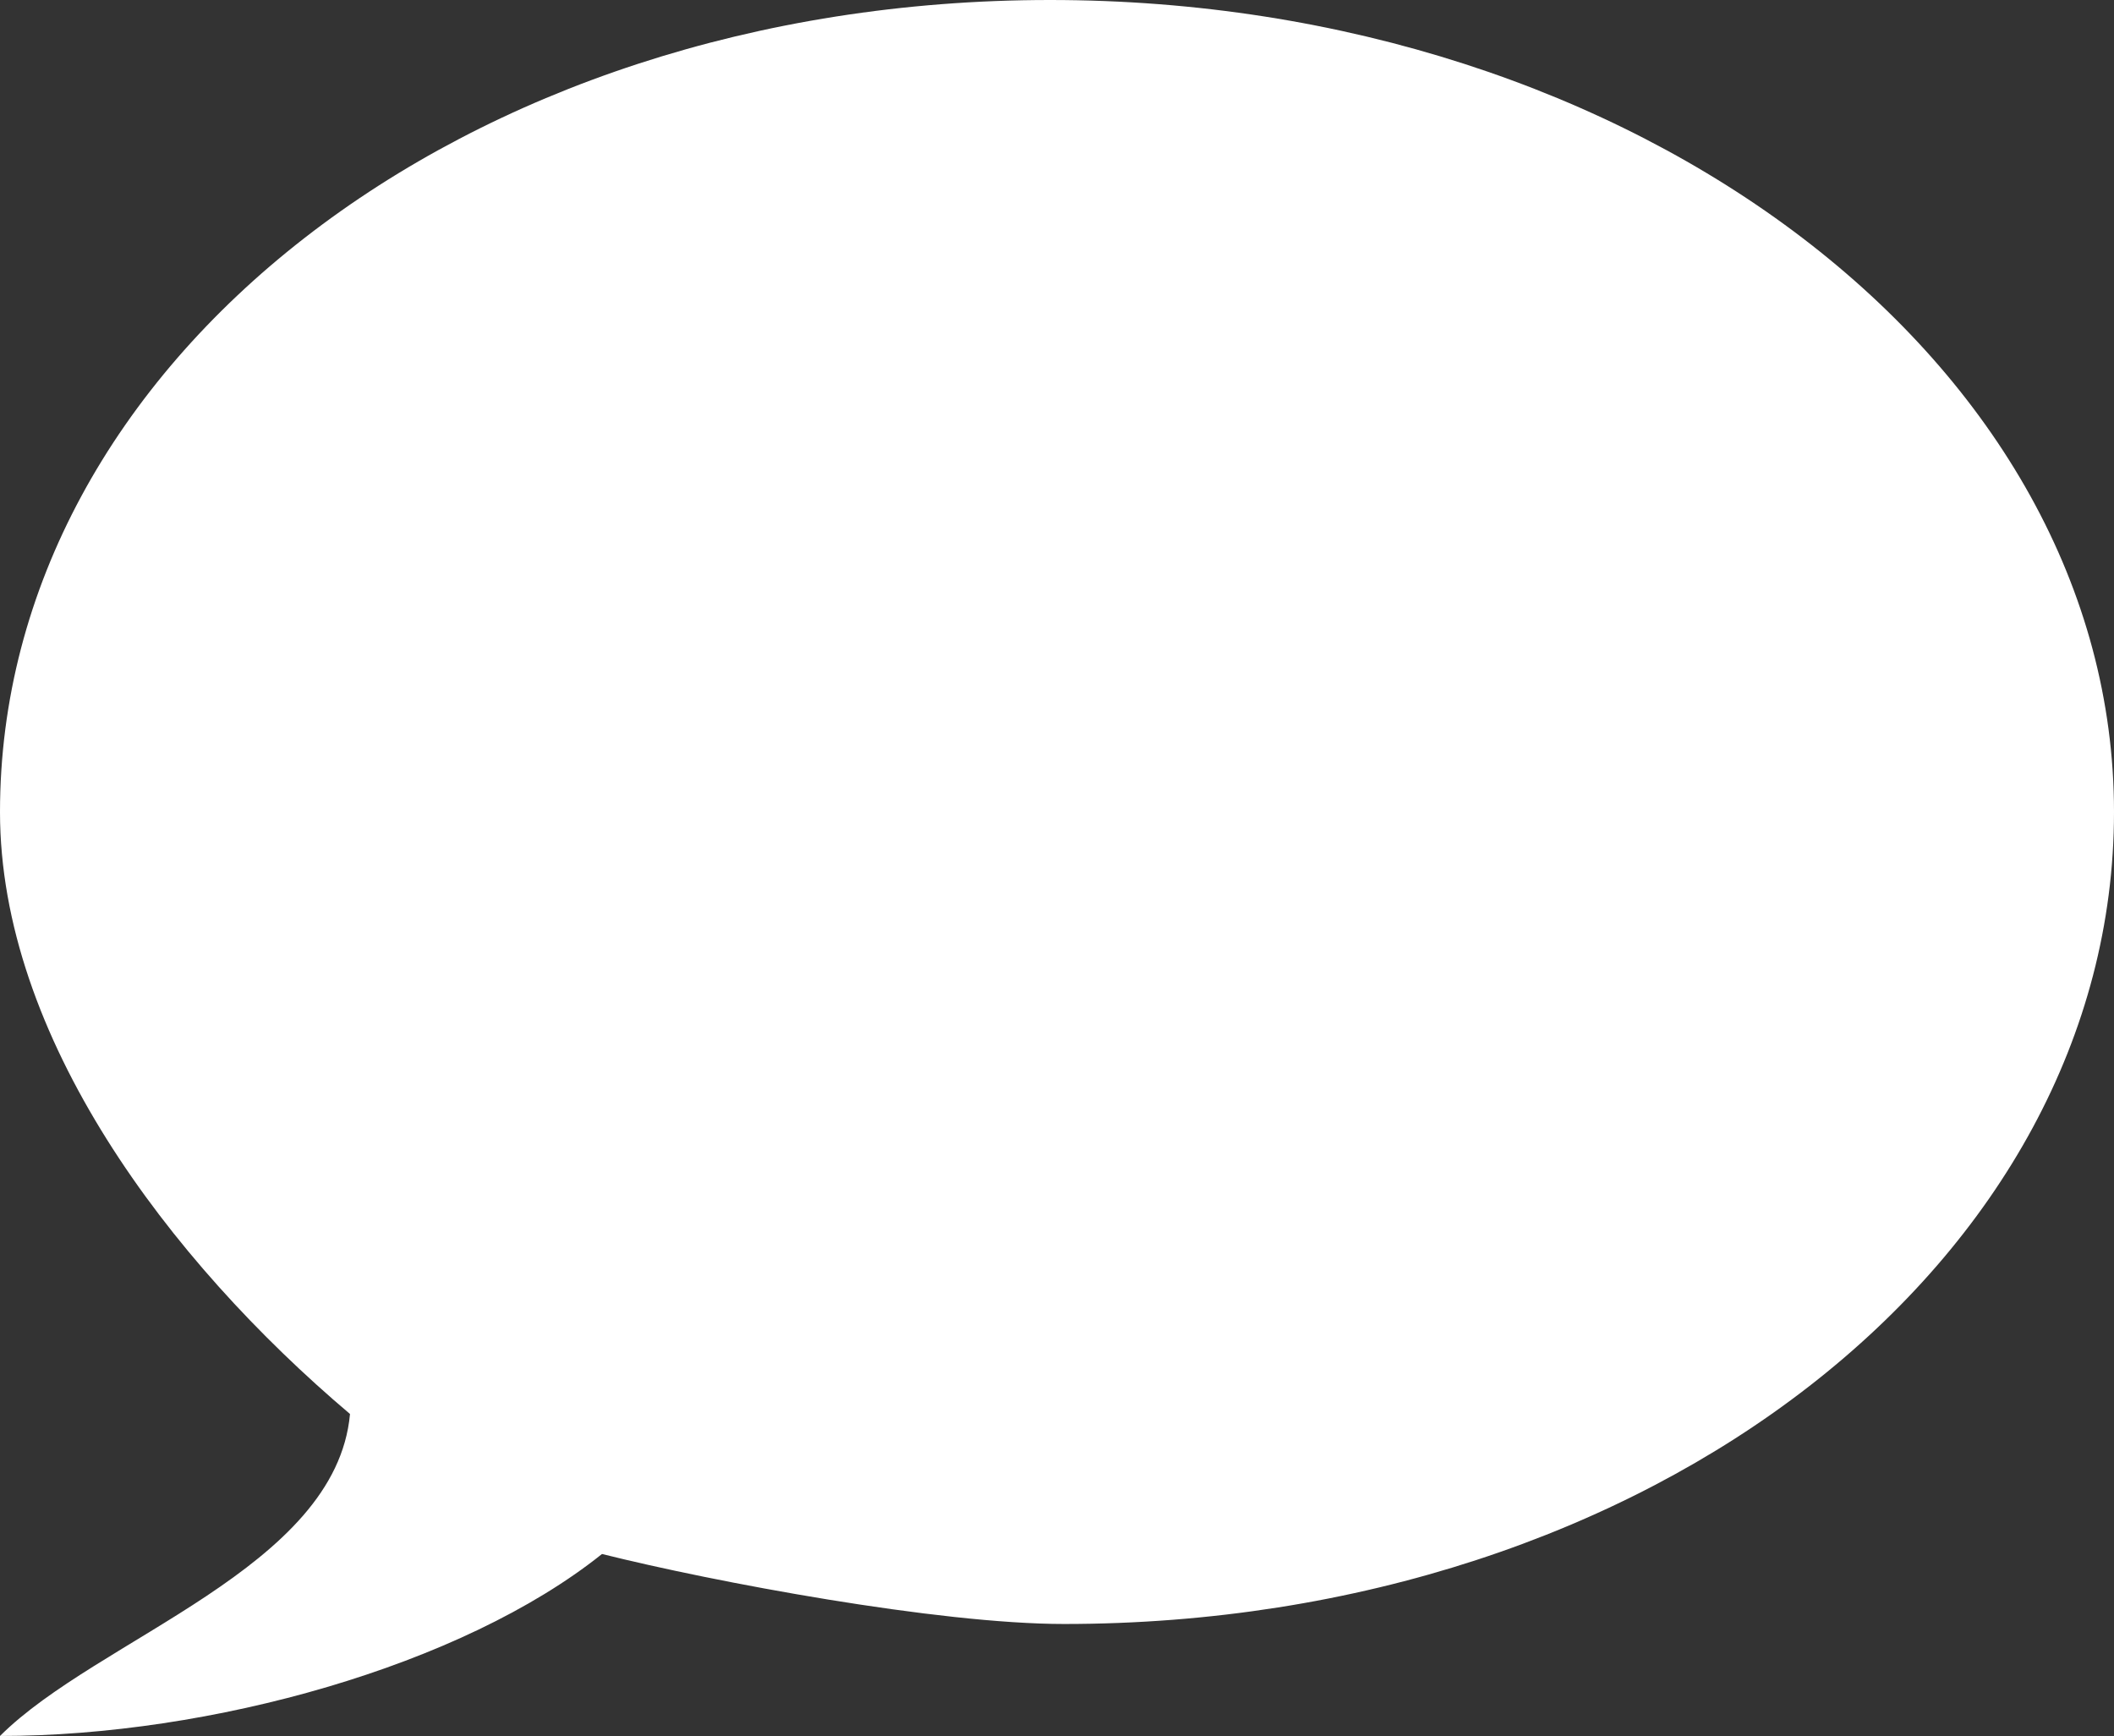 <?xml version="1.0" encoding="UTF-8" standalone="no"?><svg xmlns="http://www.w3.org/2000/svg" xmlns:xlink="http://www.w3.org/1999/xlink" fill="#ffffff" height="12.4" preserveAspectRatio="xMidYMid meet" version="1" viewBox="0.3 0.1 15.1 12.4" width="15.1" zoomAndPan="magnify"><rect x="0.3" y="0.1" width="15.1" height="12.4" fill="#333333" stroke="none"/><g id="change1_1"><path d="m7.8 0.1c-4.2 0-7.5 2.6-7.5 5.8 0 1.6 1.2 3.2 2.5 4.3-0.1 1.1-1.8 1.6-2.5 2.3 1.5 0 3.3-0.5 4.3-1.3 0.8 0.2 2.4 0.5 3.3 0.5 4.2 0 7.5-2.6 7.5-5.8s-3.4-5.8-7.6-5.8z" fill="inherit"/></g></svg>